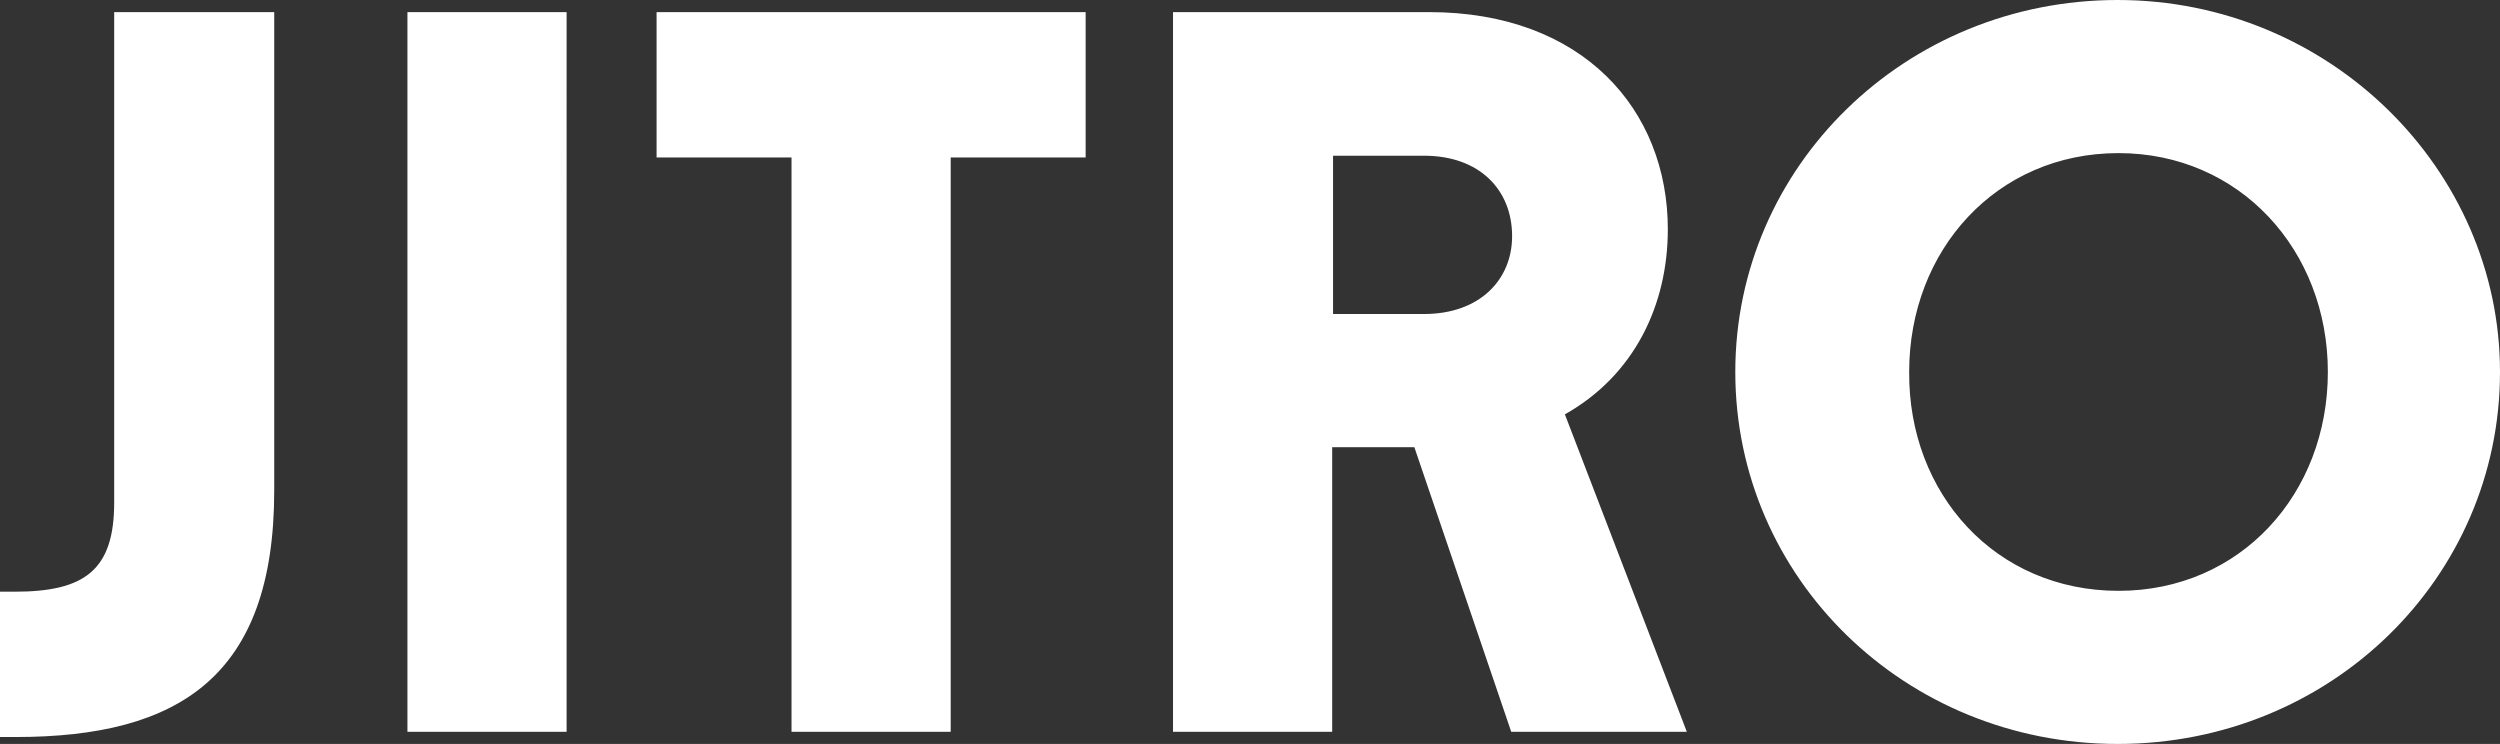 <?xml version="1.0" encoding="utf-8"?>
<!-- Generator: Adobe Illustrator 25.2.3, SVG Export Plug-In . SVG Version: 6.00 Build 0)  -->
<svg version="1.1" id="Layer_1" xmlns="http://www.w3.org/2000/svg" xmlns:xlink="http://www.w3.org/1999/xlink" x="0px" y="0px"
	 viewBox="0 0 289 86" style="enable-background:new 0 0 289 86;" xml:space="preserve">
<rect x="0" y="0" width="289" height="86" fill="#333333" stroke="none"/>
<style type="text/css">
	.st0{fill:#FFFFFF;}
</style>
<path class="st0" d="M13.2,1.4h18.5v55.3c0,21.5-11,28.5-29.9,28.5H0V68.4h1.7c8.1,0,11.5-2.5,11.5-10.3V1.4z M47.1,84.6h18.4V1.4
	H47.1V84.6z M75.9,18.2h15.6v66.4h18.4V18.2h15.6V1.4H75.9V18.2z M192.8,26.5c0,8.8-3.9,16.9-11.9,21.4L195,84.6h-20.3l-11.2-32.9
	H154v32.9h-18.4V1.4h29.6C183,1.4,192.8,12.7,192.8,26.5 M164.6,36.3c6.5,0,10.2-4,10.2-9c0-5.3-3.7-9.3-10.2-9.3h-10.5v18.3H164.6
	 M289,43c0,23.8-19.6,43-44.2,43s-44.2-19.2-44.2-43s19.7-43,44.2-43S289,19.6,289,43 M244.9,68.3c14.1,0,24.2-11.2,24.2-25.3
	s-10.2-25.3-24.2-25.3c-14.1,0-24.2,11.2-24.2,25.3C220.6,57.1,230.7,68.3,244.9,68.3"/>
</svg>
